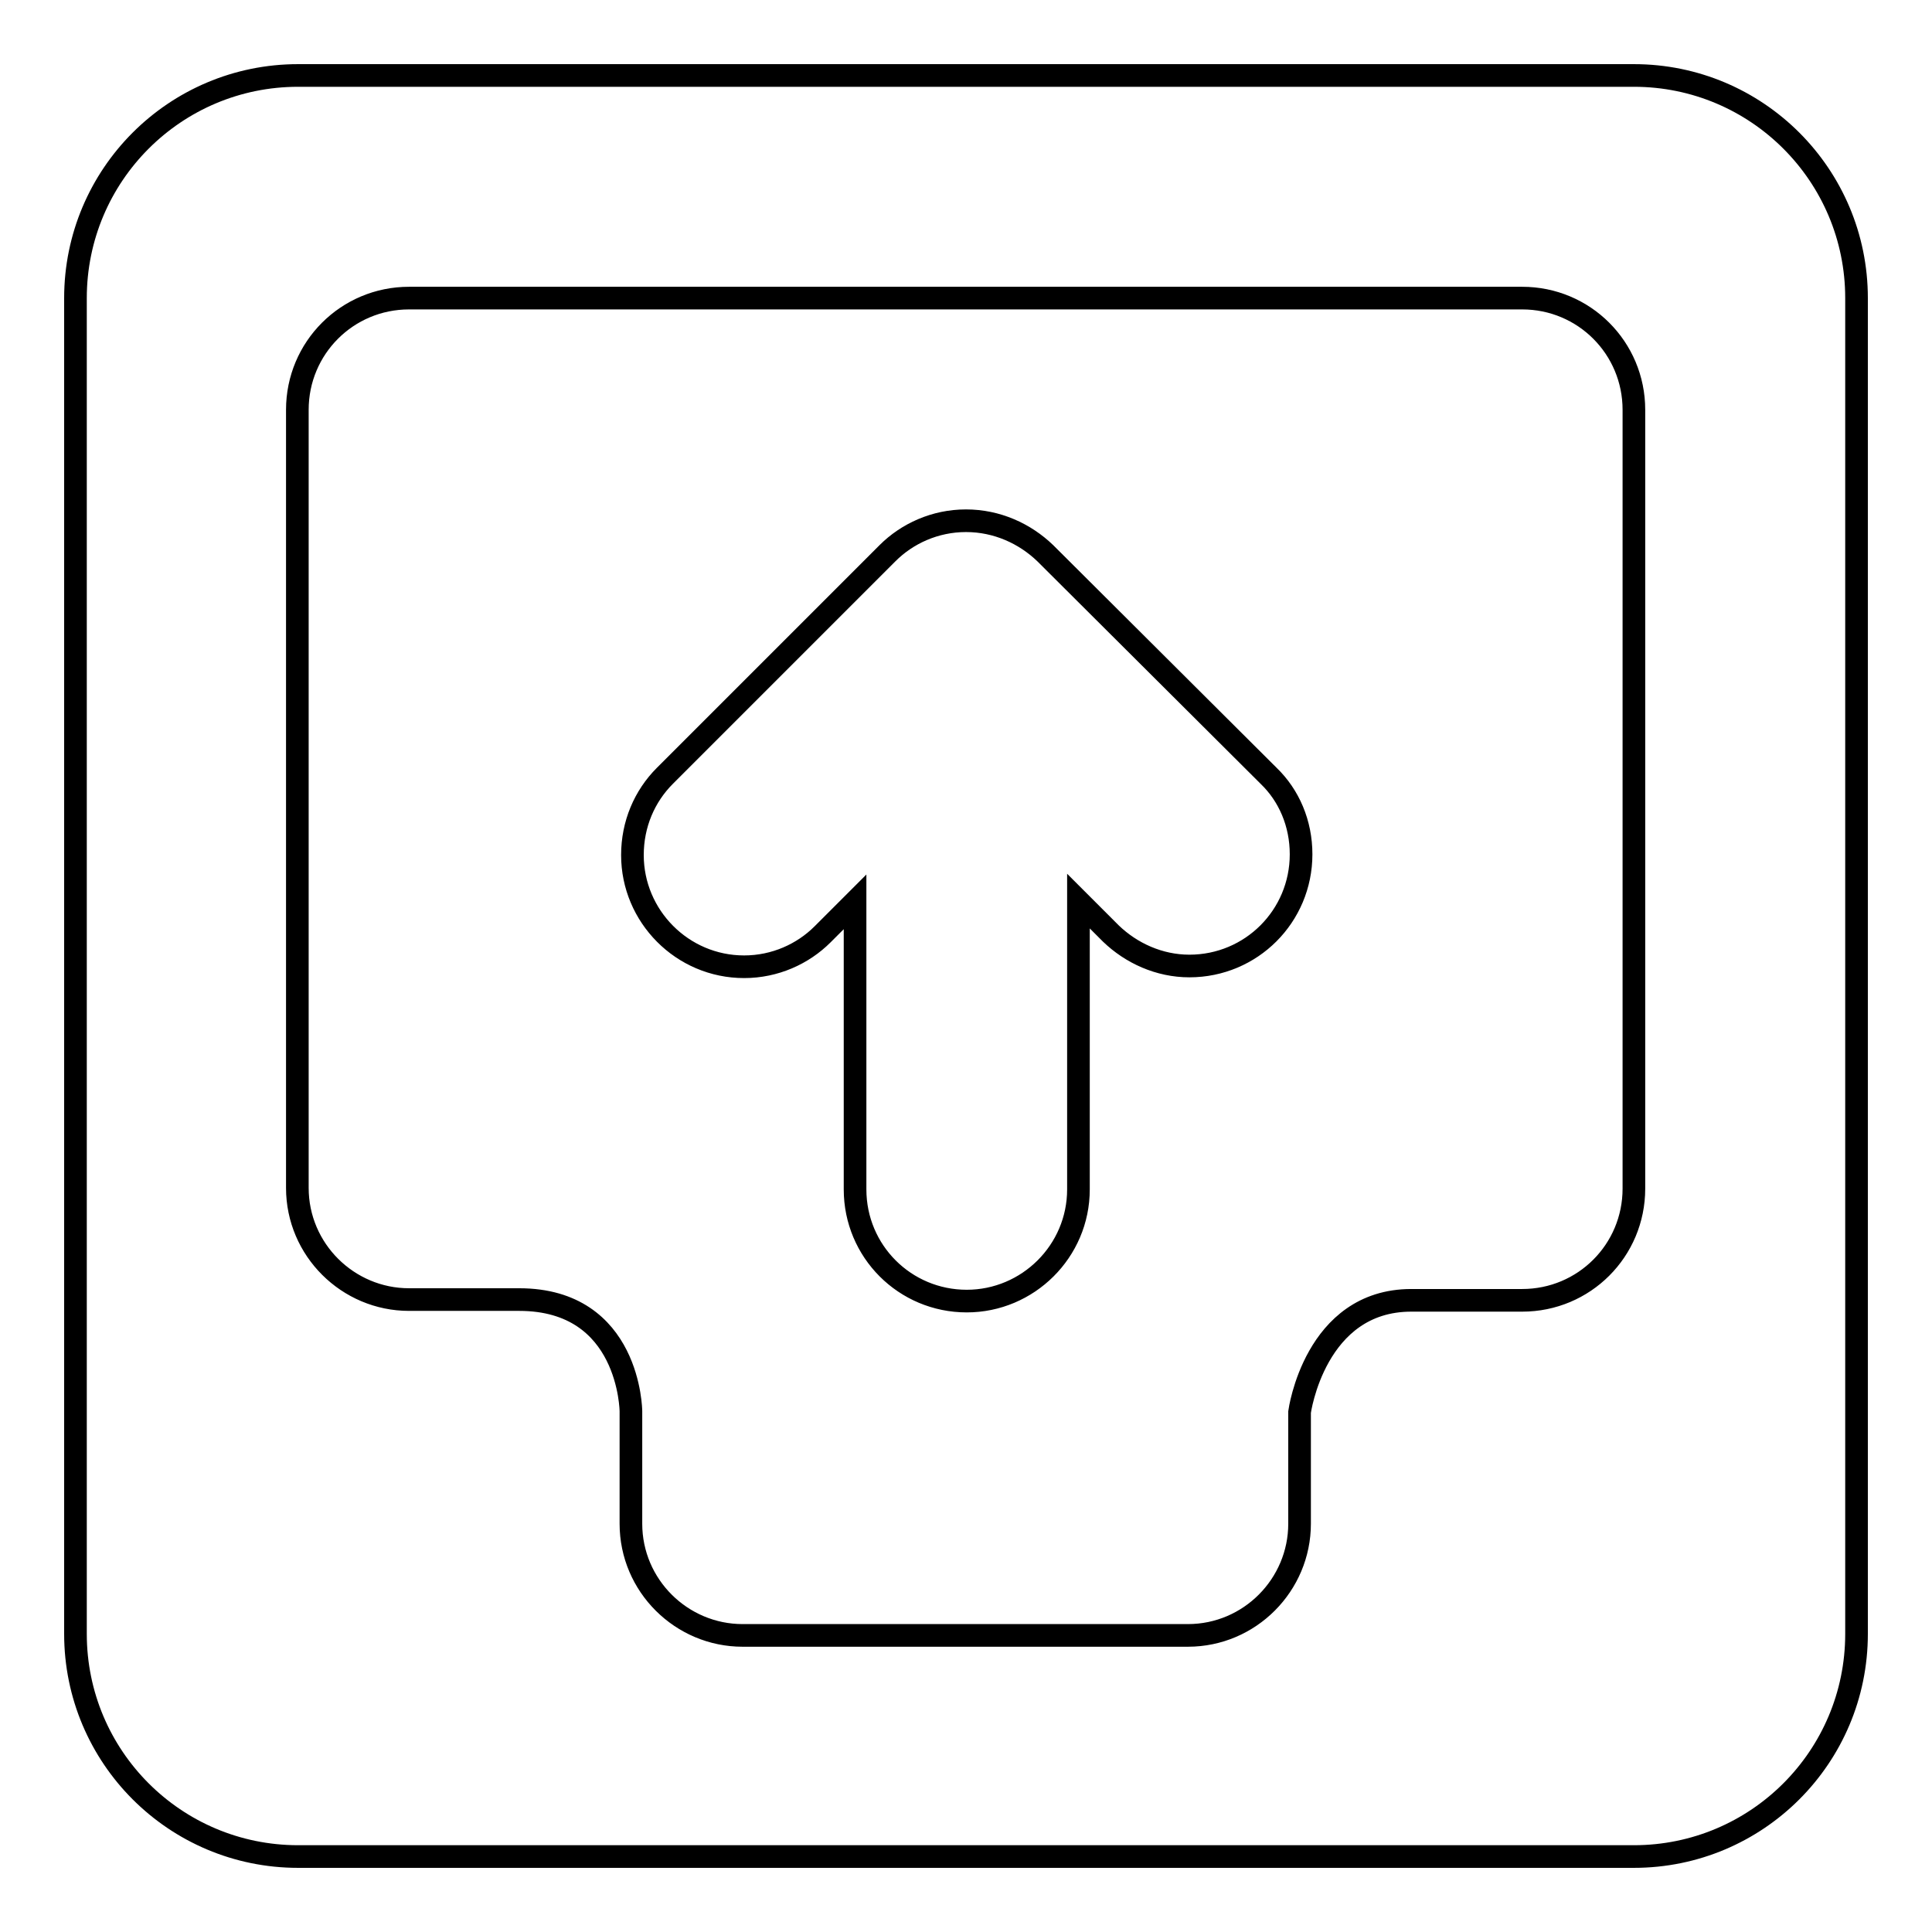 <?xml version="1.0" encoding="utf-8"?>
<!-- Svg Vector Icons : http://www.onlinewebfonts.com/icon -->
<!DOCTYPE svg PUBLIC "-//W3C//DTD SVG 1.1//EN" "http://www.w3.org/Graphics/SVG/1.1/DTD/svg11.dtd">
<svg version="1.1" xmlns="http://www.w3.org/2000/svg" xmlns:xlink="http://www.w3.org/1999/xlink" x="0px" y="0px" viewBox="0 0 256 256" enable-background="new 0 0 256 256" xml:space="preserve">
<g><g><path stroke-width="3" fill-opacity="0" stroke="#000000"  d="M216.5,10h-177C23.2,10,10,23.2,10,39.5v177c0,16.3,13.2,29.5,29.5,29.5h177c16.3,0,29.5-13.2,29.5-29.5v-177C246,23.2,232.8,10,216.5,10z M216.5,157.5c0,8.2-6.6,14.8-14.8,14.8H187c-12.8,0-14.8,14.8-14.8,14.8v14.8c0,8.1-6.6,14.8-14.8,14.8h-59c-8.1,0-14.8-6.6-14.8-14.8V187c0,0-0.1-14.8-14.8-14.8H54.2c-8.1,0-14.8-6.6-14.8-14.8V54.3c0-8.2,6.6-14.8,14.8-14.8h147.5c8.2,0,14.8,6.6,14.8,14.8L216.5,157.5L216.5,157.5z M138.5,73.3c-2.7-2.6-6.4-4.3-10.5-4.3c-4.1,0-7.8,1.7-10.4,4.3l-29.5,29.5c-2.7,2.7-4.3,6.4-4.3,10.5c0,8.1,6.6,14.8,14.8,14.8c4.1,0,7.8-1.7,10.4-4.3l4.3-4.3v38.1c0,8.2,6.6,14.8,14.8,14.8c8.1,0,14.8-6.6,14.8-14.8v-38.2l4.3,4.3c2.7,2.6,6.4,4.3,10.4,4.3c8.2,0,14.8-6.6,14.8-14.8c0-4.1-1.6-7.8-4.3-10.4L138.5,73.3z"/></g></g>
</svg>